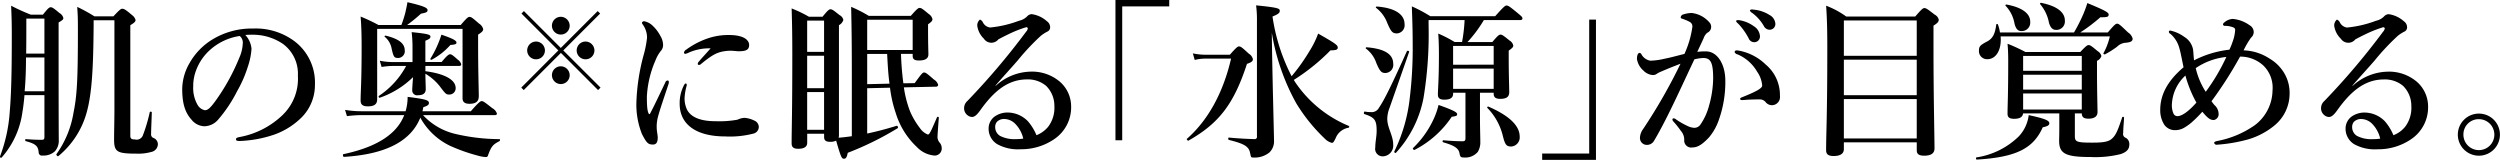 <svg xmlns="http://www.w3.org/2000/svg" width="473.125" height="30.281" viewBox="0 0 473.125 30.281">
  <defs>
    <style>
      .cls-1 {
        fill-rule: evenodd;
      }
    </style>
  </defs>
  <path id="肌の奥_に眠る_水源_が目覚める_" data-name="肌の奥※に眠る「水源」が目覚める。" class="cls-1" d="M199.407,303.2v7.871c0,0.448-.1.576-0.512,0.576-0.864,0-1.664-.032-3.007-0.128-0.16,0-.16.352,0,0.384,1.791,0.48,2.335.9,2.431,2.112a0.614,0.614,0,0,0,.768.608,3.139,3.139,0,0,0,2.3-.8,3,3,0,0,0,.736-2.144c0-.608-0.032-1.664-0.032-18.591V289.44c0.7-.416.9-0.544,0.9-0.832a1.477,1.477,0,0,0-.7-0.928c-1.12-.928-1.376-1.12-1.7-1.12-0.256,0-.512.192-1.472,1.408h-2.272a36.789,36.789,0,0,1-3.743-1.7c0.1,2.176.128,3.488,0.128,5.887,0,6.464-.1,10.816-0.384,14.111a29.008,29.008,0,0,1-1.856,8.544,0.2,0.2,0,0,0,.32.192,16.287,16.287,0,0,0,3.936-8.64q0.24-1.392.384-3.167h3.775Zm0-.736h-3.743c0.192-2.112.256-4.256,0.256-6.4h3.487v6.4Zm0-7.136h-3.455c0.032-1.76.032-3.744,0.032-5.919v-0.7h3.423v6.623Zm16.255-5.375c0.768-.448.992-0.672,0.992-0.992a1.781,1.781,0,0,0-.64-0.9c-1.248-1.056-1.536-1.216-1.888-1.216-0.224,0-.448.128-1.664,1.44h-3.583a31.126,31.126,0,0,0-3.264-1.792c0.1,1.5.128,2.112,0.128,4.127,0,9.7-.16,12.576-0.832,15.9a18.583,18.583,0,0,1-3.232,7.84c-0.1.128,0.224,0.48,0.352,0.384a16.3,16.3,0,0,0,5.376-8.288c0.992-3.551,1.248-8.447,1.312-16.318v-1.12h3.935v17.118c0,1.536-.064,4.16-0.064,5.408,0,2.4.544,2.72,4.256,2.72a8.942,8.942,0,0,0,2.784-.32,1.529,1.529,0,0,0,1.248-1.44,1.279,1.279,0,0,0-.864-1.216,0.73,0.73,0,0,1-.416-0.8c0-.9.1-2.688,0.128-4.032,0-.16-0.352-0.192-0.384-0.032a30.286,30.286,0,0,1-1.28,4.32,1.268,1.268,0,0,1-1.536.832c-0.64,0-.864-0.16-0.864-0.7V289.952Zm21.761,1.855a14.344,14.344,0,0,1,2.016-.032,10.092,10.092,0,0,1,5.119,1.728,6.994,6.994,0,0,1,2.816,6.016,9.509,9.509,0,0,1-2.88,7.423,15.872,15.872,0,0,1-8.223,4.192c-0.416.1-.608,0.16-0.608,0.416s0.224,0.32.7,0.32a22.759,22.759,0,0,0,6.559-1.216,13.96,13.96,0,0,0,4.736-2.848,8.692,8.692,0,0,0,2.944-6.591,9.81,9.81,0,0,0-3.744-8.128,12.244,12.244,0,0,0-7.935-2.5,14.338,14.338,0,0,0-7.744,2.08,12.366,12.366,0,0,0-4.319,4.48,9.993,9.993,0,0,0-1.376,4.864c0,2.911.608,4.543,1.76,5.823a3.247,3.247,0,0,0,2.431,1.248,3.515,3.515,0,0,0,2.656-1.312,26.322,26.322,0,0,0,3.552-5.343,22.981,22.981,0,0,0,2.016-4.608,13.037,13.037,0,0,0,.7-3.392A4.395,4.395,0,0,0,237.423,291.807Zm-1.056.192a1.61,1.61,0,0,1,.576,1.44,7.425,7.425,0,0,1-.672,2.72,38.862,38.862,0,0,1-4.288,7.84c-1.216,1.727-1.7,2.047-2.208,2.047a2.062,2.062,0,0,1-1.407-1.056,6.354,6.354,0,0,1-.8-3.455,8.331,8.331,0,0,1,.544-3.04,9.741,9.741,0,0,1,2.719-3.936A10.774,10.774,0,0,1,236.367,292Zm48.255,14.975c0.32,0,.416-0.1.416-0.32a1.828,1.828,0,0,0-.864-0.992c-1.376-1.088-1.728-1.344-2.016-1.344-0.224,0-.608.256-2.048,1.92h-9.151c0.064-.256.1-0.512,0.16-0.768,0.8-.256,1.056-0.448,1.056-0.8,0-.544-0.736-0.735-4.032-1.151a9.47,9.47,0,0,1-.384,2.719h-8.447a18.407,18.407,0,0,1-3.008-.256l0.352,1.184a22.5,22.5,0,0,1,2.72-.192H267.5c-1.408,3.616-5.216,6.048-11.519,7.392-0.16.032-.064,0.512,0.1,0.512,7.871-.48,12.671-2.944,14.463-7.424a12.689,12.689,0,0,0,5.6,5.312,33.251,33.251,0,0,0,5.216,1.856,6.848,6.848,0,0,0,1.568.288,0.418,0.418,0,0,0,.448-0.384c0.608-1.632.9-1.984,2.144-2.624,0.128-.064.16-0.384,0-0.384a36.95,36.95,0,0,1-8.224-.96,12.054,12.054,0,0,1-6.239-3.584h13.567ZM271.5,297.663h6.367c0.32,0,.416-0.1.416-0.32a1.535,1.535,0,0,0-.608-0.832c-0.9-.8-1.216-1.056-1.5-1.056-0.224,0-.608.256-1.6,1.472H271.5V292.9c0.768-.32.96-0.48,0.96-0.768,0-.416-0.544-0.544-3.552-0.864a24.987,24.987,0,0,1,.16,3.008v2.656H265.3a11.867,11.867,0,0,1-2.432-.256l0.352,1.184a14.291,14.291,0,0,1,2.144-.192h2.5a15.653,15.653,0,0,1-5.152,5.664c-0.128.1,0,.416,0.16,0.352a16.886,16.886,0,0,0,6.3-3.9c-0.128,1.536-.16,2.272-0.16,2.56a0.93,0.93,0,0,0,1.12.864q1.44,0,1.44-1.152c0-.64-0.064-1.952-0.064-2.912a9.8,9.8,0,0,1,2.72,2.368c1.119,1.5,1.215,1.568,1.823,1.568a1.189,1.189,0,0,0,1.184-1.216c0-1.568-2.047-2.72-5.727-3.2v-0.992Zm-3.456-7.743a29.229,29.229,0,0,0,2.624-2.144c1.024-.192,1.248-0.32,1.248-0.672,0-.448-0.8-0.8-3.808-1.5-0.1.672-.256,1.344-0.416,2.048a20.833,20.833,0,0,1-.736,2.272h-4.32a33.052,33.052,0,0,0-3.391-1.6c0.16,1.951.192,3.871,0.192,5.791,0,6.72-.192,8.416-0.192,10.079,0,0.8.416,1.12,1.376,1.12,1.183,0,1.759-.384,1.759-1.343V290.655h16.159v13.12c0,0.767.48,1.055,1.312,1.055,1.216,0,1.76-.448,1.76-1.439,0-1.152-.128-4.64-0.128-9.728v-1.92c0.736-.48.96-0.7,0.96-1.056a1.747,1.747,0,0,0-.768-1.023c-1.248-1.088-1.5-1.28-1.824-1.28-0.256,0-.512.192-1.664,1.536H268.047Zm-0.448,4.8c0-1.312-1.12-2.176-3.584-2.784-0.16-.032-0.32.128-0.192,0.224a3.743,3.743,0,0,1,1.312,2.3c0.352,1.536.48,1.7,1.248,1.7A1.281,1.281,0,0,0,267.6,294.719Zm9.791-1.472c0-.384-0.7-0.768-2.847-1.5a20.013,20.013,0,0,1-2.08,4.544c-0.1.128,0.128,0.256,0.256,0.192a12.872,12.872,0,0,0,3.519-2.784C277.134,293.631,277.39,293.535,277.39,293.247Zm20.213,1.484,6.979-6.98-0.467-.466-6.979,6.979-6.979-6.979-0.467.466,6.98,6.98-7.017,7.035,0.466,0.466,7.036-7.035,7.035,7.035,0.467-.466Zm-0.467-6.364a1.68,1.68,0,1,0,1.68,1.679A1.7,1.7,0,0,0,297.136,288.367Zm-4.684,4.684a1.68,1.68,0,1,0,1.68,1.68A1.7,1.7,0,0,0,292.452,293.051Zm9.368,0a1.68,1.68,0,1,0,1.68,1.68A1.7,1.7,0,0,0,301.82,293.051Zm-4.684,4.684a1.68,1.68,0,1,0,1.68,1.68A1.7,1.7,0,0,0,297.136,297.735Zm28.351-3.4c-0.992,1.152-1.7,1.856-2.208,2.5a0.64,0.64,0,0,0-.224.416,0.2,0.2,0,0,0,.224.224,0.62,0.62,0,0,0,.416-0.192c2.016-1.664,2.816-2.016,3.743-2.272a8.037,8.037,0,0,1,1.888-.224c0.416,0,1.088.1,1.5,0.1,1.376,0,1.952-.288,1.952-1.184,0-.864-0.9-1.888-3.808-1.888a11.918,11.918,0,0,0-4.127.672,15.294,15.294,0,0,0-4,2.112,0.77,0.77,0,0,0-.384.48,0.233,0.233,0,0,0,.288.288,2.65,2.65,0,0,0,.672-0.256A9.7,9.7,0,0,1,325.487,294.335Zm-4.512,6.976c0-.192-0.064-0.32-0.192-0.32s-0.192.064-.352,0.352a7.341,7.341,0,0,0-.8,3.487c0,3.936,3.168,6.176,8.607,6.176a17.617,17.617,0,0,0,5.376-.544,1.314,1.314,0,0,0,.992-1.248,1.344,1.344,0,0,0-.864-1.216,5.162,5.162,0,0,0-1.856-.512,3.626,3.626,0,0,0-1.312.352,19.2,19.2,0,0,1-4.159.288c-3.424,0-4.928-1.088-5.472-2.368a5.089,5.089,0,0,1-.384-2.047A11.076,11.076,0,0,1,320.975,301.311Zm-3.456-.224c0.16-.48,0-0.672-0.16-0.672a0.512,0.512,0,0,0-.448.384c-0.9,1.856-1.888,4-2.88,5.887a0.133,0.133,0,0,1-.256,0c-0.256-.448-0.352-1.312-0.352-3.231a19.58,19.58,0,0,1,1.632-6.848,6.775,6.775,0,0,1,.992-1.76,1.677,1.677,0,0,0,.448-1.152,3.469,3.469,0,0,0-.544-1.76,7.08,7.08,0,0,0-1.472-1.919,3.082,3.082,0,0,0-1.535-.8,0.408,0.408,0,0,0-.448.256,0.489,0.489,0,0,0,.128.32,4.259,4.259,0,0,1,.831,2.527,19.413,19.413,0,0,1-.639,3.264,38.732,38.732,0,0,0-1.376,8.991,14.969,14.969,0,0,0,1.056,5.984c0.863,1.664,1.151,1.984,2.079,1.984,0.7,0,.928-0.544.9-1.44,0-.32-0.192-1.152-0.192-1.824a7.138,7.138,0,0,1,.192-1.792C315.823,306.078,316.687,303.615,317.519,301.087Zm46.207-5.7v0.384c0,0.64.384,0.864,1.184,0.864,1.216,0,1.792-.384,1.792-1.152,0-.48-0.064-1.888-0.064-4.608v-1.087c0.672-.48.832-0.672,0.832-0.992a1.591,1.591,0,0,0-.7-0.96c-1.152-.96-1.408-1.152-1.728-1.152-0.256,0-.512.192-1.664,1.5h-7.967a25.019,25.019,0,0,0-3.328-1.7c0.1,4.159.128,8.287,0.128,12.415v12.063q-1.248.192-2.5,0.288a1.889,1.889,0,0,0,.064-0.448V289.952a1.659,1.659,0,0,0,.832-0.992,1.38,1.38,0,0,0-.736-0.928c-1.088-.864-1.376-1.088-1.7-1.088-0.256,0-.512.192-1.5,1.408H344.08a23.7,23.7,0,0,0-3.264-1.568c0.1,2.944.128,5.887,0.128,8.8,0,11.167-.128,13.951-0.128,16.735,0,0.736.384,1.024,1.248,1.024,1.088,0,1.7-.352,1.7-1.152v-1.7h3.2v0.672c0,0.608.384,0.864,1.12,0.864a2.383,2.383,0,0,0,1.152-.224c0.928,3.2,1.056,3.424,1.5,3.424,0.352,0,.544-0.288.7-1.12a58.008,58.008,0,0,0,9.471-4.672,0.31,0.31,0,0,0-.192-0.448c-1.855.576-3.775,1.088-5.6,1.472v-8.575l4.319-.1a23.134,23.134,0,0,0,1.088,4.8,14.674,14.674,0,0,0,3.968,6.4,5.212,5.212,0,0,0,3.232,1.632,1.325,1.325,0,0,0,1.5-1.344,1.634,1.634,0,0,0-.416-1.12,1.658,1.658,0,0,1-.384-1.056c0-.288.16-2.56,0.256-3.648a0.192,0.192,0,0,0-.352-0.064c-1.216,2.848-1.44,3.264-1.728,3.264a3.254,3.254,0,0,1-1.5-1.216,14.723,14.723,0,0,1-1.856-3.136,20.775,20.775,0,0,1-1.184-4.575l6.048-.128a0.408,0.408,0,0,0,.448-0.32,1.712,1.712,0,0,0-.8-1.024c-1.312-1.152-1.568-1.344-1.888-1.344-0.288,0-.672.512-1.76,2.016l-2.144.032a54.383,54.383,0,0,1-.448-5.568h2.208Zm-4.831,0c0.1,1.888.191,3.776,0.447,5.632l-4.223.1v-5.728H358.9Zm4.831-.736h-8.607v-5.727h8.607v5.727Zm-16.767,15.1h-3.2v-7.135h3.2v7.135Zm0-7.871h-3.2v-6.144h3.2v6.144Zm0-6.88h-3.2v-5.919h3.2v5.919Zm32.448,6.368c1.568-1.824,2.72-3.04,4.192-4.736a44.078,44.078,0,0,1,4.384-4.672,7.436,7.436,0,0,1,1.247-.8,0.874,0.874,0,0,0,.512-0.832,1.385,1.385,0,0,0-.608-1.119,5.442,5.442,0,0,0-2.879-1.344,1.22,1.22,0,0,0-.864.416,3.061,3.061,0,0,1-1.536.832,21.222,21.222,0,0,1-5.472,1.279,1.764,1.764,0,0,1-1.344-.927,1.05,1.05,0,0,0-.576-0.576,1.422,1.422,0,0,0-.512,1.184,4.194,4.194,0,0,0,1.248,2.431,1.7,1.7,0,0,0,2.752.128c0.544-.288,1.024-0.544,1.824-0.928a22.468,22.468,0,0,1,3.36-1.344,0.27,0.27,0,0,1,.384.224,1.421,1.421,0,0,1-.352.64,134.148,134.148,0,0,1-11.1,13.087,1.812,1.812,0,0,0-.608,1.44,1.624,1.624,0,0,0,.576,1.184,1.392,1.392,0,0,0,.927.384c0.48,0,.928-0.384,1.568-1.28,2.464-3.455,5.12-5.823,8.832-5.823a5.365,5.365,0,0,1,3.615,1.216,5.288,5.288,0,0,1,1.568,3.839,5.931,5.931,0,0,1-1.152,3.872,5.363,5.363,0,0,1-2.239,1.632,9.6,9.6,0,0,0-1.632-2.656,5.4,5.4,0,0,0-3.648-1.632,4.233,4.233,0,0,0-2.656.768,2.82,2.82,0,0,0-1.12,2.272,3.414,3.414,0,0,0,1.632,2.944,8.075,8.075,0,0,0,4.416.96,11.028,11.028,0,0,0,6.335-1.888,7.258,7.258,0,0,0,3.232-6.3,6.205,6.205,0,0,0-2.112-4.575,8.119,8.119,0,0,0-5.663-1.92,10.044,10.044,0,0,0-6.5,2.688Zm5.248,10.047a8.144,8.144,0,0,1-1.376.1,5.927,5.927,0,0,1-3.008-.608,1.924,1.924,0,0,1-.928-1.632,1.533,1.533,0,0,1,.32-1.024,1.884,1.884,0,0,1,1.472-.544,2.993,2.993,0,0,1,2.016.928A5.861,5.861,0,0,1,384.655,311.422Zm27.615-26.238H402.1v26.558h1.279V286.4h8.9v-1.216Zm19.425,6.207a41.005,41.005,0,0,0,4.639,13.375,32.562,32.562,0,0,0,5.376,6.656,2.918,2.918,0,0,0,1.312.8c0.288,0,.32-0.032.736-0.832a3.169,3.169,0,0,1,2.432-2.016c0.16-.032.224-0.288,0.064-0.352a22.72,22.72,0,0,1-10.08-8.191c-0.1-.16-0.192-0.288-0.32-0.512a37.972,37.972,0,0,0,6.944-5.6c1.056,0,1.376-.128,1.376-0.512,0-.48-0.448-0.8-3.712-2.656a17.1,17.1,0,0,1-1.632,3.3,35.427,35.427,0,0,1-3.391,4.768,35.9,35.9,0,0,1-3.616-11.3c1.216-.48,1.376-0.736,1.376-1.088,0-.448-0.352-0.608-4.48-1.024a21.4,21.4,0,0,1,.16,3.1v21.662a0.435,0.435,0,0,1-.512.544c-0.832,0-3.3-.128-4.8-0.288-0.16-.032-0.16.416,0,0.448,2.688,0.672,3.744,1.152,4,2.4,0.192,0.864.16,0.928,0.544,0.928a4.432,4.432,0,0,0,3.136-.96,2.917,2.917,0,0,0,.864-2.24c0-.96-0.352-13.567-0.416-20.351v-0.064Zm-12.575,4.16a11.519,11.519,0,0,1-2.368-.256l0.352,1.248a8.022,8.022,0,0,1,1.984-.256h4.895c-1.472,6.4-4.351,11.679-8.351,15.167-0.128.1,0.16,0.416,0.288,0.352,5.824-3.3,8.607-6.976,11.071-14.527,0.864-.288,1.12-0.512,1.12-0.9a1.663,1.663,0,0,0-.768-1.024c-1.28-1.184-1.536-1.376-1.856-1.376-0.256,0-.512.192-1.728,1.568H419.12Zm51.966,7.2h2.592v0.128c0,0.7.32,1.024,1.248,1.024,1.184,0,1.7-.384,1.7-1.28,0-.768-0.1-3.232-0.1-6.56v-1.28c0.7-.512.864-0.672,0.864-0.992a1.477,1.477,0,0,0-.7-0.928c-1.152-.928-1.408-1.12-1.728-1.12-0.256,0-.512.192-1.536,1.408h-4.7a24.767,24.767,0,0,0,3.1-4.159h6.816c0.352,0,.48-0.1.48-0.32,0-.256-0.192-0.416-0.928-1.024-1.472-1.216-1.76-1.408-2.08-1.408-0.256,0-.512.192-2.144,2.016H461.679a27.684,27.684,0,0,0-3.488-1.856c0.128,3.68.16,5.119,0.16,7.1a78.663,78.663,0,0,1-.544,10.176,30.827,30.827,0,0,1-2.943,10.207c-0.064.128,0.224,0.352,0.32,0.224a21.181,21.181,0,0,0,5.215-10.367,74.2,74.2,0,0,0,.96-13.855v-0.9h6.816a30.108,30.108,0,0,1-.48,4.159h-1.408a23.842,23.842,0,0,0-3.1-1.6c0.1,1.344.128,2.656,0.128,3.968,0,4.864-.192,6.432-0.192,7.616,0,0.672.416,0.927,1.216,0.927,1.12,0,1.664-.351,1.664-1.151v-0.16h2.336v8.575c0,0.48-.128.608-0.544,0.608-0.96,0-2.336-.064-3.648-0.192-0.16,0-.192.352-0.032,0.384,1.984,0.576,2.944,1.088,3.1,2.112,0.128,0.64.224,0.768,0.8,0.768a3.112,3.112,0,0,0,2.655-1.056,3.446,3.446,0,0,0,.48-1.888c0-.9-0.064-2.624-0.064-4.512v-4.8Zm2.592-.736H466v-3.84h7.679v3.84Zm0-4.576H466v-3.552h7.679v3.552Zm4.928,13.631c0-2.08-1.952-3.968-5.92-5.7a0.167,0.167,0,0,0-.192.256,11.435,11.435,0,0,1,2.944,5.376c0.416,1.632.672,1.92,1.6,1.92A1.732,1.732,0,0,0,478.606,311.07Zm-20.927-16.063c0.064-.16-0.352-0.288-0.416-0.128-2.847,6.3-4.255,9.215-5.279,10.687a1.564,1.564,0,0,1-1.664.832,3.822,3.822,0,0,1-1.024-.1c-0.16-.032-0.256.416-0.1,0.48,1.984,0.64,2.336,1.152,2.336,3.2,0,1.056-.256,2.048-0.256,3.1a1.416,1.416,0,0,0,1.5,1.7,2.031,2.031,0,0,0,1.888-2.24c0-1.7-1.12-3.168-1.12-4.864a5.906,5.906,0,0,1,.448-2.112C455.216,302.047,456.463,298.527,457.679,295.007Zm9.088,11.775c0-.352-0.9-0.8-3.52-1.728a13.888,13.888,0,0,1-1.12,3.072,17.988,17.988,0,0,1-3.712,5.088c-0.128.128,0.16,0.416,0.288,0.352a18.761,18.761,0,0,0,7.04-6.272C466.607,307.166,466.767,307.1,466.767,306.782Zm-9.952-17.022c0-1.856-1.823-3.072-5.247-3.328-0.16,0-.256.16-0.128,0.256a6.419,6.419,0,0,1,2.112,2.88c0.672,1.5.9,1.951,1.823,1.951A1.552,1.552,0,0,0,456.815,289.76Zm-2.143,7.519c0-1.824-1.6-2.848-5.024-3.136-0.16,0-.256.16-0.128,0.256a5.661,5.661,0,0,1,1.952,2.72c0.608,1.408.9,1.888,1.664,1.888A1.536,1.536,0,0,0,454.672,297.279Zm28.192,18.175h10.175V288.9h-1.28v25.342h-8.9v1.216Zm37.374-26.43a1.374,1.374,0,0,0-.512,0,0.179,0.179,0,0,0-.16.192,1.019,1.019,0,0,0,.352.416,11.949,11.949,0,0,1,2.016,2.815,1.147,1.147,0,0,0,1.088.736,1.075,1.075,0,0,0,1.056-1.12,2.4,2.4,0,0,0-1.184-1.919A6.247,6.247,0,0,0,520.238,289.024Zm2.56-2.016a0.839,0.839,0,0,0-.512.032,0.193,0.193,0,0,0-.1.192,0.883,0.883,0,0,0,.384.384,8.121,8.121,0,0,1,2.24,2.5,1.225,1.225,0,0,0,1.184.7,1.072,1.072,0,0,0,.992-1.183A2.056,2.056,0,0,0,525.838,288,6.573,6.573,0,0,0,522.8,287.008ZM524.11,304a1.424,1.424,0,0,1,1.088.575,1.512,1.512,0,0,0,1.312.512,1.548,1.548,0,0,0,1.344-1.759,7.528,7.528,0,0,0-2.688-5.92,9.863,9.863,0,0,0-5.184-2.656c-0.1,0-.16-0.032-0.224-0.032-0.32,0-.479.1-0.479,0.32a0.733,0.733,0,0,0,.575.448,7.768,7.768,0,0,1,3.68,3.264,5.279,5.279,0,0,1,.96,2.624c0,0.512-1.056,1.12-3.872,2.24-0.288.128-.288,0.16-0.288,0.288s0.064,0.223.352,0.223c0.224,0,.608-0.032.96-0.064C522.286,304.031,522.99,304,524.11,304Zm-11.9-8.992c0.48-1.056.928-1.952,1.216-2.624a2.356,2.356,0,0,1,.672-0.992,1.225,1.225,0,0,0,.448-1.919,5.224,5.224,0,0,0-3.36-1.824,5.053,5.053,0,0,0-1.568.256,0.64,0.64,0,0,0-.544.576c0,0.192.224,0.224,0.48,0.32a7.992,7.992,0,0,1,1.248.544,0.954,0.954,0,0,1,.48.927,18.4,18.4,0,0,1-1.5,5.12c-1.312.32-2.528,0.672-3.712,0.9a13.254,13.254,0,0,1-2.751.384,2.437,2.437,0,0,1-1.632-1.12,0.474,0.474,0,0,0-.416-0.352c-0.288,0-.48.48-0.48,1.152A3.68,3.68,0,0,0,502,298.527a2.745,2.745,0,0,0,1.792.864,1.256,1.256,0,0,0,.832-0.288,6.35,6.35,0,0,1,.927-0.448c1.024-.448,2.24-0.928,3.488-1.408a102.6,102.6,0,0,1-7.071,12.351,2.976,2.976,0,0,0-.608,1.728,1.3,1.3,0,0,0,1.216,1.28,1.538,1.538,0,0,0,1.408-.7c0.832-1.376,1.983-3.52,3.167-5.952,1.344-2.719,3.072-6.5,4.512-9.535a8.809,8.809,0,0,1,1.664-.256c1.44,0,1.888.9,1.888,3.9a19.63,19.63,0,0,1-.768,5.087,11.336,11.336,0,0,1-1.664,3.648,1.387,1.387,0,0,1-1.216.576,3.391,3.391,0,0,1-1.216-.352,13.893,13.893,0,0,1-2.176-1.248,0.714,0.714,0,0,0-.416-0.192,0.236,0.236,0,0,0-.256.256,0.7,0.7,0,0,0,.224.384,19.035,19.035,0,0,1,1.376,1.728,2.559,2.559,0,0,1,.64,1.7,1.327,1.327,0,0,0,1.568,1.44c1.088,0,2.016-.736,3.136-1.92a10.405,10.405,0,0,0,1.888-3.424,21.336,21.336,0,0,0,1.184-7.263c0-3.232-1.568-5.568-3.648-5.568A10.647,10.647,0,0,0,512.207,295.007Zm41.535,17.119v1.5c0,0.7.384,1.024,1.408,1.024,1.248,0,1.952-.416,1.952-1.376,0-2.3-.192-9.311-0.192-19.423v-3.807c0.8-.512.992-0.736,0.992-1.152a1.5,1.5,0,0,0-.8-0.96c-1.312-1.024-1.6-1.216-1.92-1.216-0.256,0-.512.192-1.728,1.6H540.4a16.149,16.149,0,0,0-3.807-2.048c0.192,2.656.224,5.311,0.224,7.967,0,12.927-.224,16.191-0.224,19.391,0,0.768.448,1.088,1.407,1.088,1.28,0,1.952-.448,1.952-1.312v-1.28h13.791Zm0-.736H539.951v-7.455h13.791v7.455Zm0-8.191H539.951v-6.72h13.791v6.72Zm0-7.456H539.951v-6.687h13.791v6.687Zm29.921,10.911h1.311c0.032,0.672.32,0.992,1.28,0.992,1.024,0,1.7-.384,1.7-1.248,0-.96-0.1-3.807-0.1-8.063V296.7a1.517,1.517,0,0,0,.832-0.9,1.477,1.477,0,0,0-.7-0.928c-1.152-.96-1.408-1.152-1.728-1.152-0.256,0-.512.192-1.568,1.312H574.319a32.072,32.072,0,0,0-3.392-1.568c0.1,1.088.128,2.176,0.128,3.232,0,6.656-.128,8.383-0.128,10.015,0,0.672.352,0.96,1.248,0.96,1.056,0,1.6-.32,1.7-1.024h6.848v2.624c0,1.728-.032,2.144-0.032,2.56,0,2.432,1.216,3.072,5.951,3.072a19.716,19.716,0,0,0,5.664-.544c1.184-.384,1.664-0.96,1.664-1.792a1.318,1.318,0,0,0-.64-1.28,0.779,0.779,0,0,1-.512-0.96c0-.928.128-1.952,0.16-2.88a0.192,0.192,0,0,0-.352-0.064c-0.832,2.5-1.216,3.488-2.08,4.16-0.7.544-1.856,0.64-3.616,0.64-2.879,0-3.263-.16-3.263-1.216v-4.32Zm1.311-.736h-11.1v-3.039h11.1v3.039Zm0-3.775h-11.1v-2.816h11.1v2.816Zm0-3.552h-11.1v-2.816h11.1v2.816Zm-15.486-7.264a6.91,6.91,0,0,0-.384-1.5,0.167,0.167,0,0,0-.32.032c-0.224,1.727-.64,2.591-1.7,3.167-1.344.7-1.568,0.96-1.568,1.7a1.53,1.53,0,0,0,1.6,1.664c1.6,0,2.72-1.728,2.5-4.32h20.67a12.18,12.18,0,0,1-1.216,3.2c-0.064.128,0.192,0.256,0.32,0.192a18.255,18.255,0,0,0,2.272-1.44,2.564,2.564,0,0,1,1.5-.736c1.024-.064,1.44-0.288,1.44-0.8a2.017,2.017,0,0,0-.864-1.152c-1.536-1.471-1.76-1.663-2.08-1.663-0.256,0-.512.192-1.76,1.663h-5.216a31.988,31.988,0,0,0,3.808-2.879c1.344,0,1.568-.064,1.568-0.544,0-.384-0.864-0.832-4.032-2.144a20.569,20.569,0,0,1-.8,2.176,30.666,30.666,0,0,1-1.727,3.391H569.488Zm12.287-2.239c0-1.632-1.6-2.784-4.48-3.36a0.17,0.17,0,0,0-.192.256,7.535,7.535,0,0,1,1.664,3.52c0.288,0.927.672,1.343,1.376,1.343A1.6,1.6,0,0,0,581.775,289.088Zm-6.56.192c0-1.6-1.664-2.72-4.479-3.232-0.16-.032-0.288.16-0.16,0.256a6.436,6.436,0,0,1,1.663,3.328c0.256,0.991.608,1.439,1.344,1.439A1.606,1.606,0,0,0,575.215,289.28Zm3.616,19.23c0-.544-0.96-0.9-3.9-1.536a7.112,7.112,0,0,1-1.856,4,14.546,14.546,0,0,1-8.031,4c-0.16.032-.1,0.416,0.064,0.416,7.423-.448,10.687-2.08,12.479-6.112C578.511,309.086,578.831,308.894,578.831,308.51ZM615.6,294.719a15.451,15.451,0,0,1,1.407-2.4,1.442,1.442,0,0,0,.512-1.056,1.5,1.5,0,0,0-.8-1.311,6.43,6.43,0,0,0-3.168-1.184,2.625,2.625,0,0,0-1.568.64,0.646,0.646,0,0,0-.288.384,0.354,0.354,0,0,0,.416.288,4.3,4.3,0,0,1,1.6.319,0.475,0.475,0,0,1,.288.512,7.609,7.609,0,0,1-.512,2.272,10.958,10.958,0,0,1-.576,1.408,19.274,19.274,0,0,0-6.688,2.016c-0.128-1.152-.1-1.44-0.192-2.08a3.577,3.577,0,0,0-1.664-2.368,6.993,6.993,0,0,0-2.623-1.184,0.245,0.245,0,0,0-.288.256,0.547,0.547,0,0,0,.32.384,5.376,5.376,0,0,1,1.631,2.56c0.16,0.544.256,0.96,0.448,1.888s0.288,1.408.384,1.856c-2.911,2.464-4.415,5.088-4.415,8.063a5.116,5.116,0,0,0,.768,2.816,2.462,2.462,0,0,0,2.016,1.024,3.4,3.4,0,0,0,1.727-.448,9.1,9.1,0,0,0,1.472-1.056,22.686,22.686,0,0,0,1.984-1.984c1.088,1.312,1.536,1.568,2.176,1.568a1.115,1.115,0,0,0,.9-1.248,2.239,2.239,0,0,0-.768-1.568c-0.224-.256-0.416-0.512-0.576-0.736a73.786,73.786,0,0,0,5.408-8.447,6.426,6.426,0,0,1,4.383,1.664,5.844,5.844,0,0,1,1.76,4.768,8.375,8.375,0,0,1-3.328,6.527,18.224,18.224,0,0,1-7.135,3.008c-0.384.1-.576,0.16-0.576,0.384a0.474,0.474,0,0,0,.544.32,29.471,29.471,0,0,0,5.088-.8,14.042,14.042,0,0,0,5.823-2.88,7.792,7.792,0,0,0,2.816-5.919,7.339,7.339,0,0,0-.832-3.616,7.774,7.774,0,0,0-2.944-3.072A9.472,9.472,0,0,0,615.6,294.719Zm-9.056,3.36a12.514,12.514,0,0,1,5.792-2.112,37.119,37.119,0,0,1-3.9,6.592A13.967,13.967,0,0,1,606.543,298.079Zm-1.952,1.408a22.519,22.519,0,0,0,2.08,5.119c-1.568,1.76-2.784,2.56-3.584,2.56a0.8,0.8,0,0,1-.767-0.512,3.916,3.916,0,0,1-.288-1.792A7.868,7.868,0,0,1,604.591,299.487Zm31.616,1.888c1.568-1.824,2.72-3.04,4.192-4.736a44.078,44.078,0,0,1,4.384-4.672,7.436,7.436,0,0,1,1.247-.8,0.874,0.874,0,0,0,.512-0.832,1.385,1.385,0,0,0-.608-1.119,5.442,5.442,0,0,0-2.879-1.344,1.22,1.22,0,0,0-.864.416,3.061,3.061,0,0,1-1.536.832,21.222,21.222,0,0,1-5.472,1.279,1.764,1.764,0,0,1-1.344-.927,1.05,1.05,0,0,0-.576-0.576,1.422,1.422,0,0,0-.512,1.184A4.194,4.194,0,0,0,634,292.511a1.7,1.7,0,0,0,2.752.128c0.544-.288,1.024-0.544,1.824-0.928a22.468,22.468,0,0,1,3.36-1.344,0.27,0.27,0,0,1,.384.224,1.421,1.421,0,0,1-.352.64,134.148,134.148,0,0,1-11.1,13.087,1.812,1.812,0,0,0-.608,1.44,1.624,1.624,0,0,0,.576,1.184,1.394,1.394,0,0,0,.927.384c0.48,0,.928-0.384,1.568-1.28,2.464-3.455,5.12-5.823,8.832-5.823a5.365,5.365,0,0,1,3.615,1.216,5.288,5.288,0,0,1,1.568,3.839,5.931,5.931,0,0,1-1.152,3.872,5.363,5.363,0,0,1-2.239,1.632,9.6,9.6,0,0,0-1.632-2.656,5.4,5.4,0,0,0-3.648-1.632,4.233,4.233,0,0,0-2.656.768,2.82,2.82,0,0,0-1.12,2.272,3.414,3.414,0,0,0,1.632,2.944,8.075,8.075,0,0,0,4.416.96,11.028,11.028,0,0,0,6.335-1.888,7.258,7.258,0,0,0,3.232-6.3,6.205,6.205,0,0,0-2.112-4.575,8.121,8.121,0,0,0-5.663-1.92,10.044,10.044,0,0,0-6.5,2.688Zm5.248,10.047a8.144,8.144,0,0,1-1.376.1,5.927,5.927,0,0,1-3.008-.608,1.924,1.924,0,0,1-.928-1.632,1.533,1.533,0,0,1,.32-1.024,1.884,1.884,0,0,1,1.472-.544,2.993,2.993,0,0,1,2.016.928A5.861,5.861,0,0,1,641.455,311.422Zm18.689-4.736a3.984,3.984,0,1,0,3.967,3.968A3.974,3.974,0,0,0,660.144,306.686Zm0,1.056a2.928,2.928,0,1,1-2.944,2.912A2.882,2.882,0,0,1,660.144,307.742Z" transform="translate(-191 -285.188)"/>
</svg>
